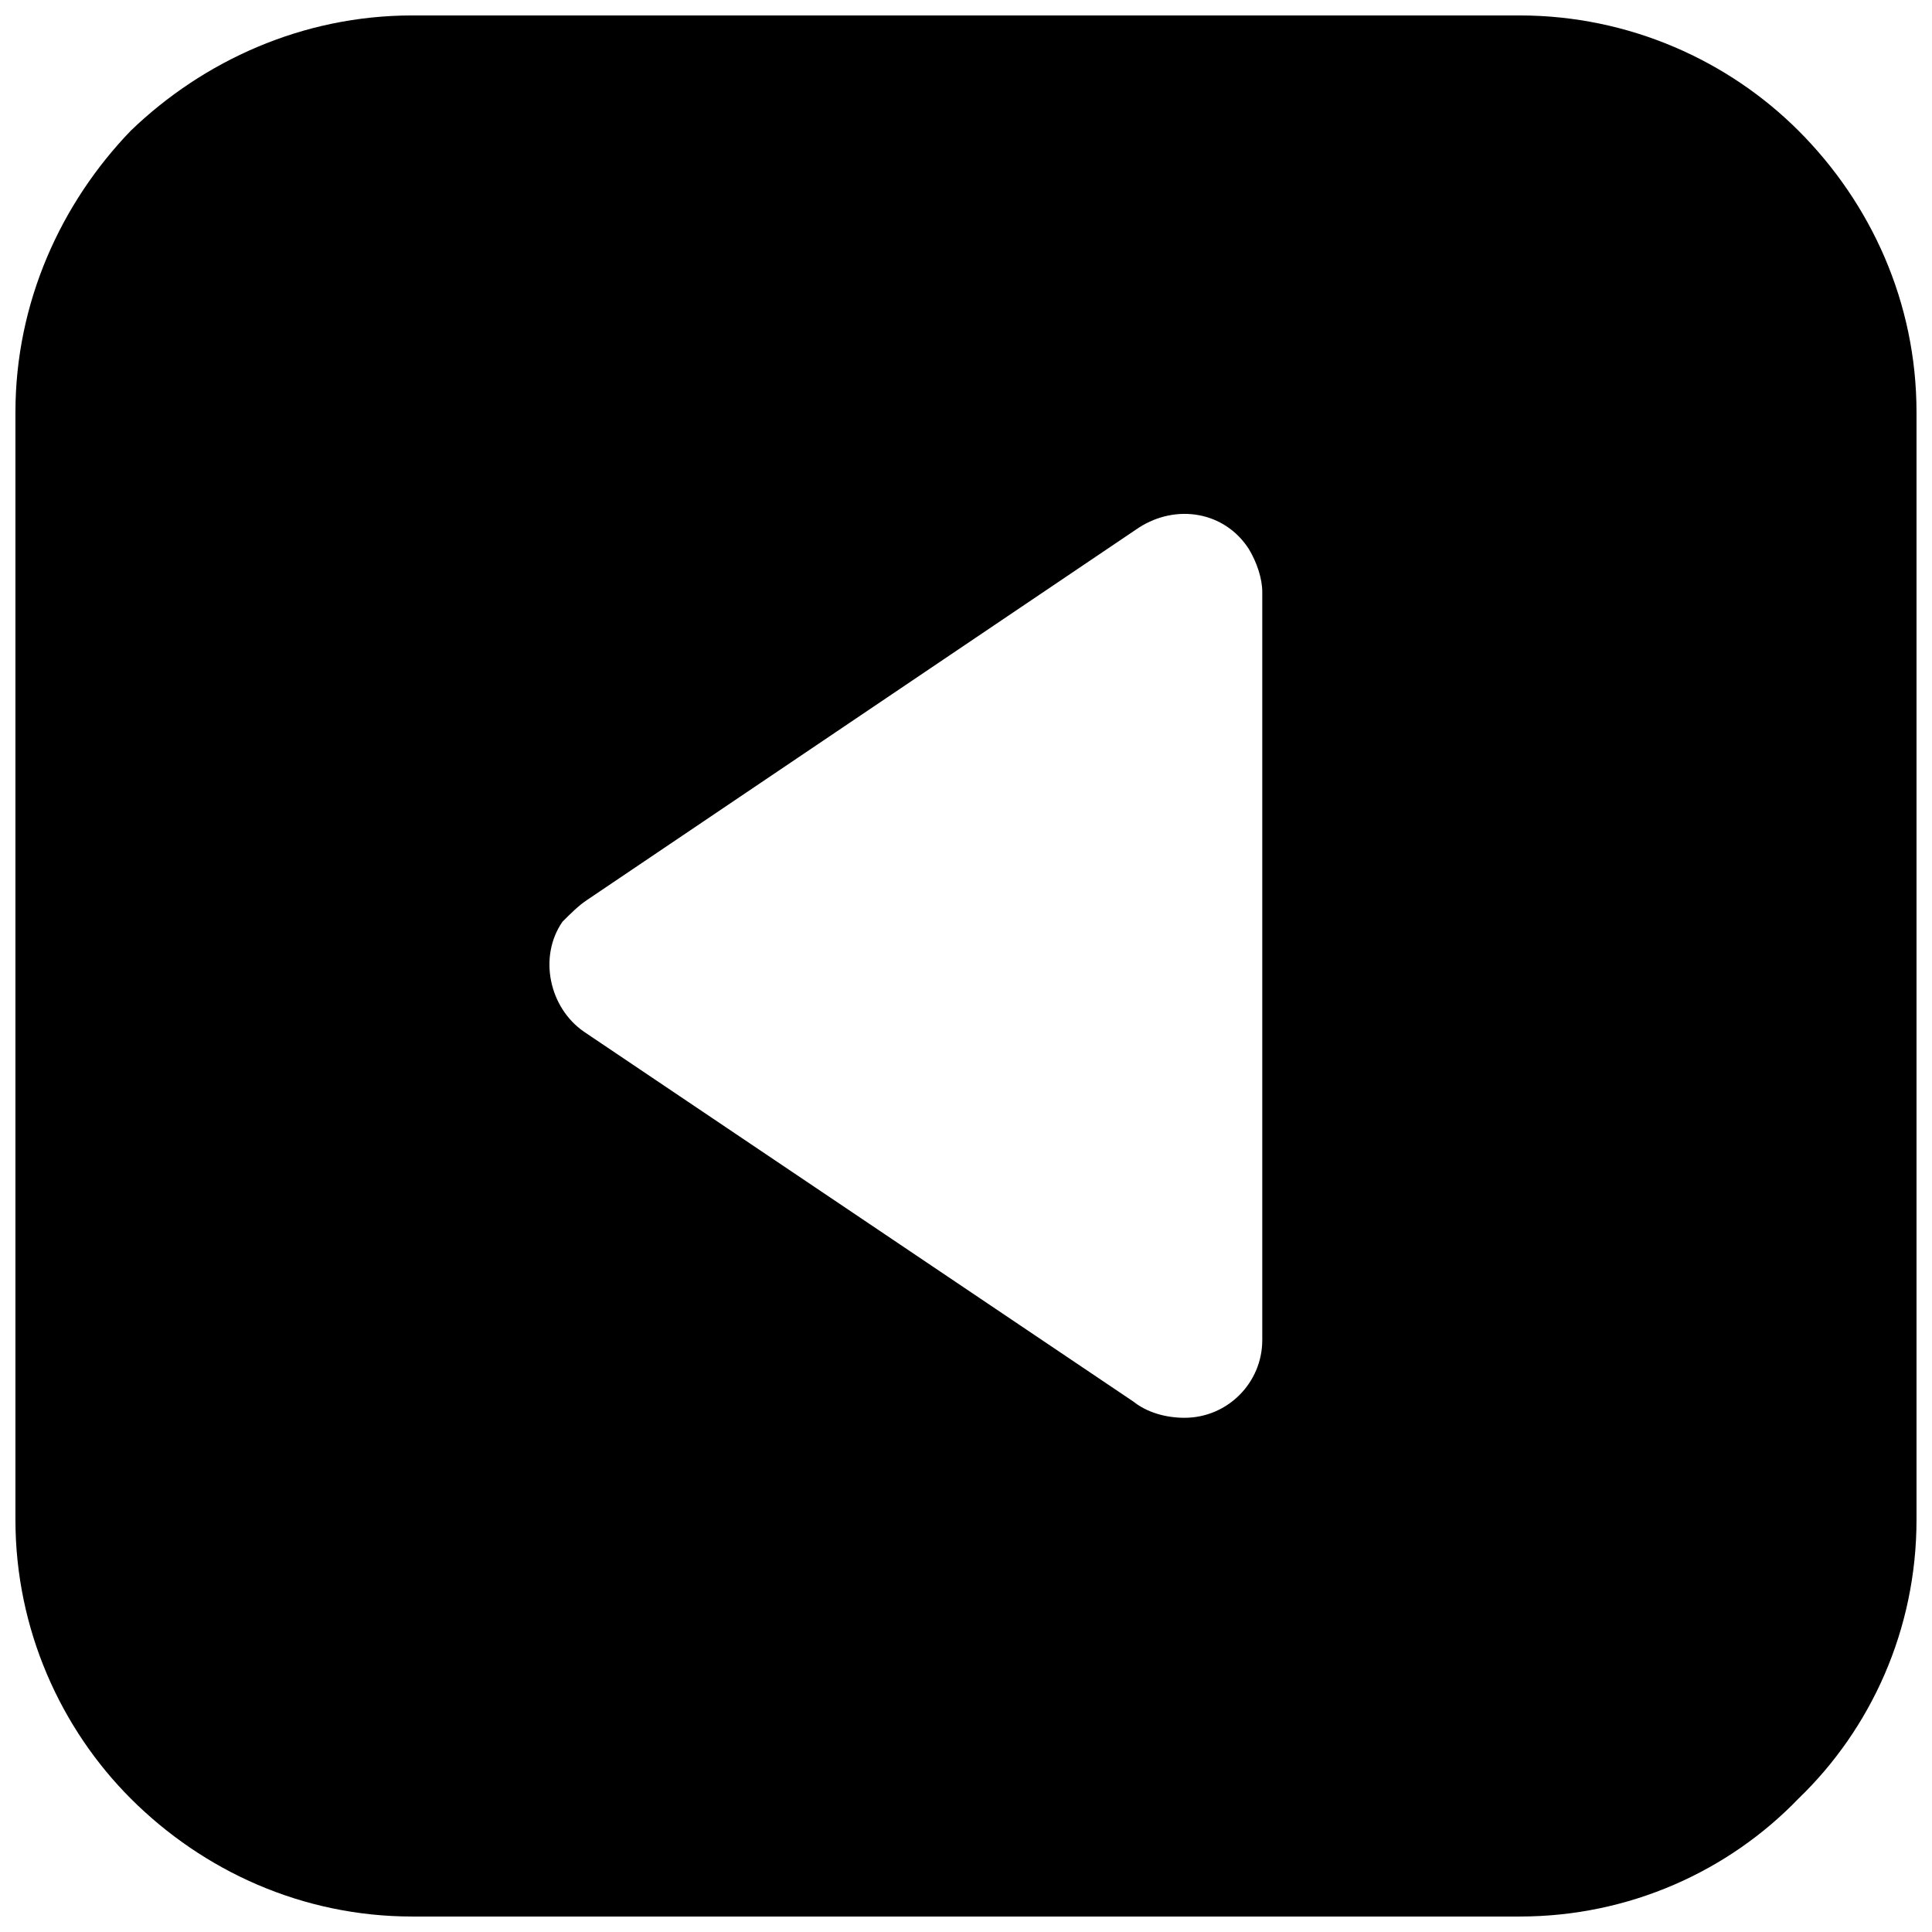 <?xml version="1.0" encoding="UTF-8"?>
<!-- Uploaded to: SVG Repo, www.svgrepo.com, Generator: SVG Repo Mixer Tools -->
<svg width="800px" height="800px" version="1.1" viewBox="144 144 512 512" xmlns="http://www.w3.org/2000/svg">
 <defs>
  <clipPath id="a">
   <path d="m148.09 148.09h503.81v503.81h-503.81z"/>
  </clipPath>
 </defs>
 <g clip-path="url(#a)">
  <path d="m148.09 253.26c0-29.133 12.078-55.426 30.555-74.613 19.188-18.477 45.477-30.555 74.613-30.555h293.47c29.133 0 55.426 12.078 73.902 30.555 19.188 19.188 31.266 45.477 31.266 74.613v293.47c0 29.133-12.078 55.426-31.266 73.902-18.477 19.188-44.766 31.266-73.902 31.266h-293.47c-29.133 0-55.426-12.078-74.613-31.266-18.477-18.477-30.555-44.766-30.555-73.902zm297.74 30.555-146.38 98.773c-2.133 1.422-4.262 3.555-6.394 5.684-6.394 9.238-3.555 22.738 5.684 29.133l145.67 98.062c3.555 2.844 8.527 4.262 13.5 4.262 11.371 0 20.605-9.238 20.605-20.605v-198.25c0-3.555-1.422-7.816-3.555-11.371-6.394-9.949-19.188-12.078-29.133-5.684z" fill-rule="evenodd"/>
 </g>
</svg>